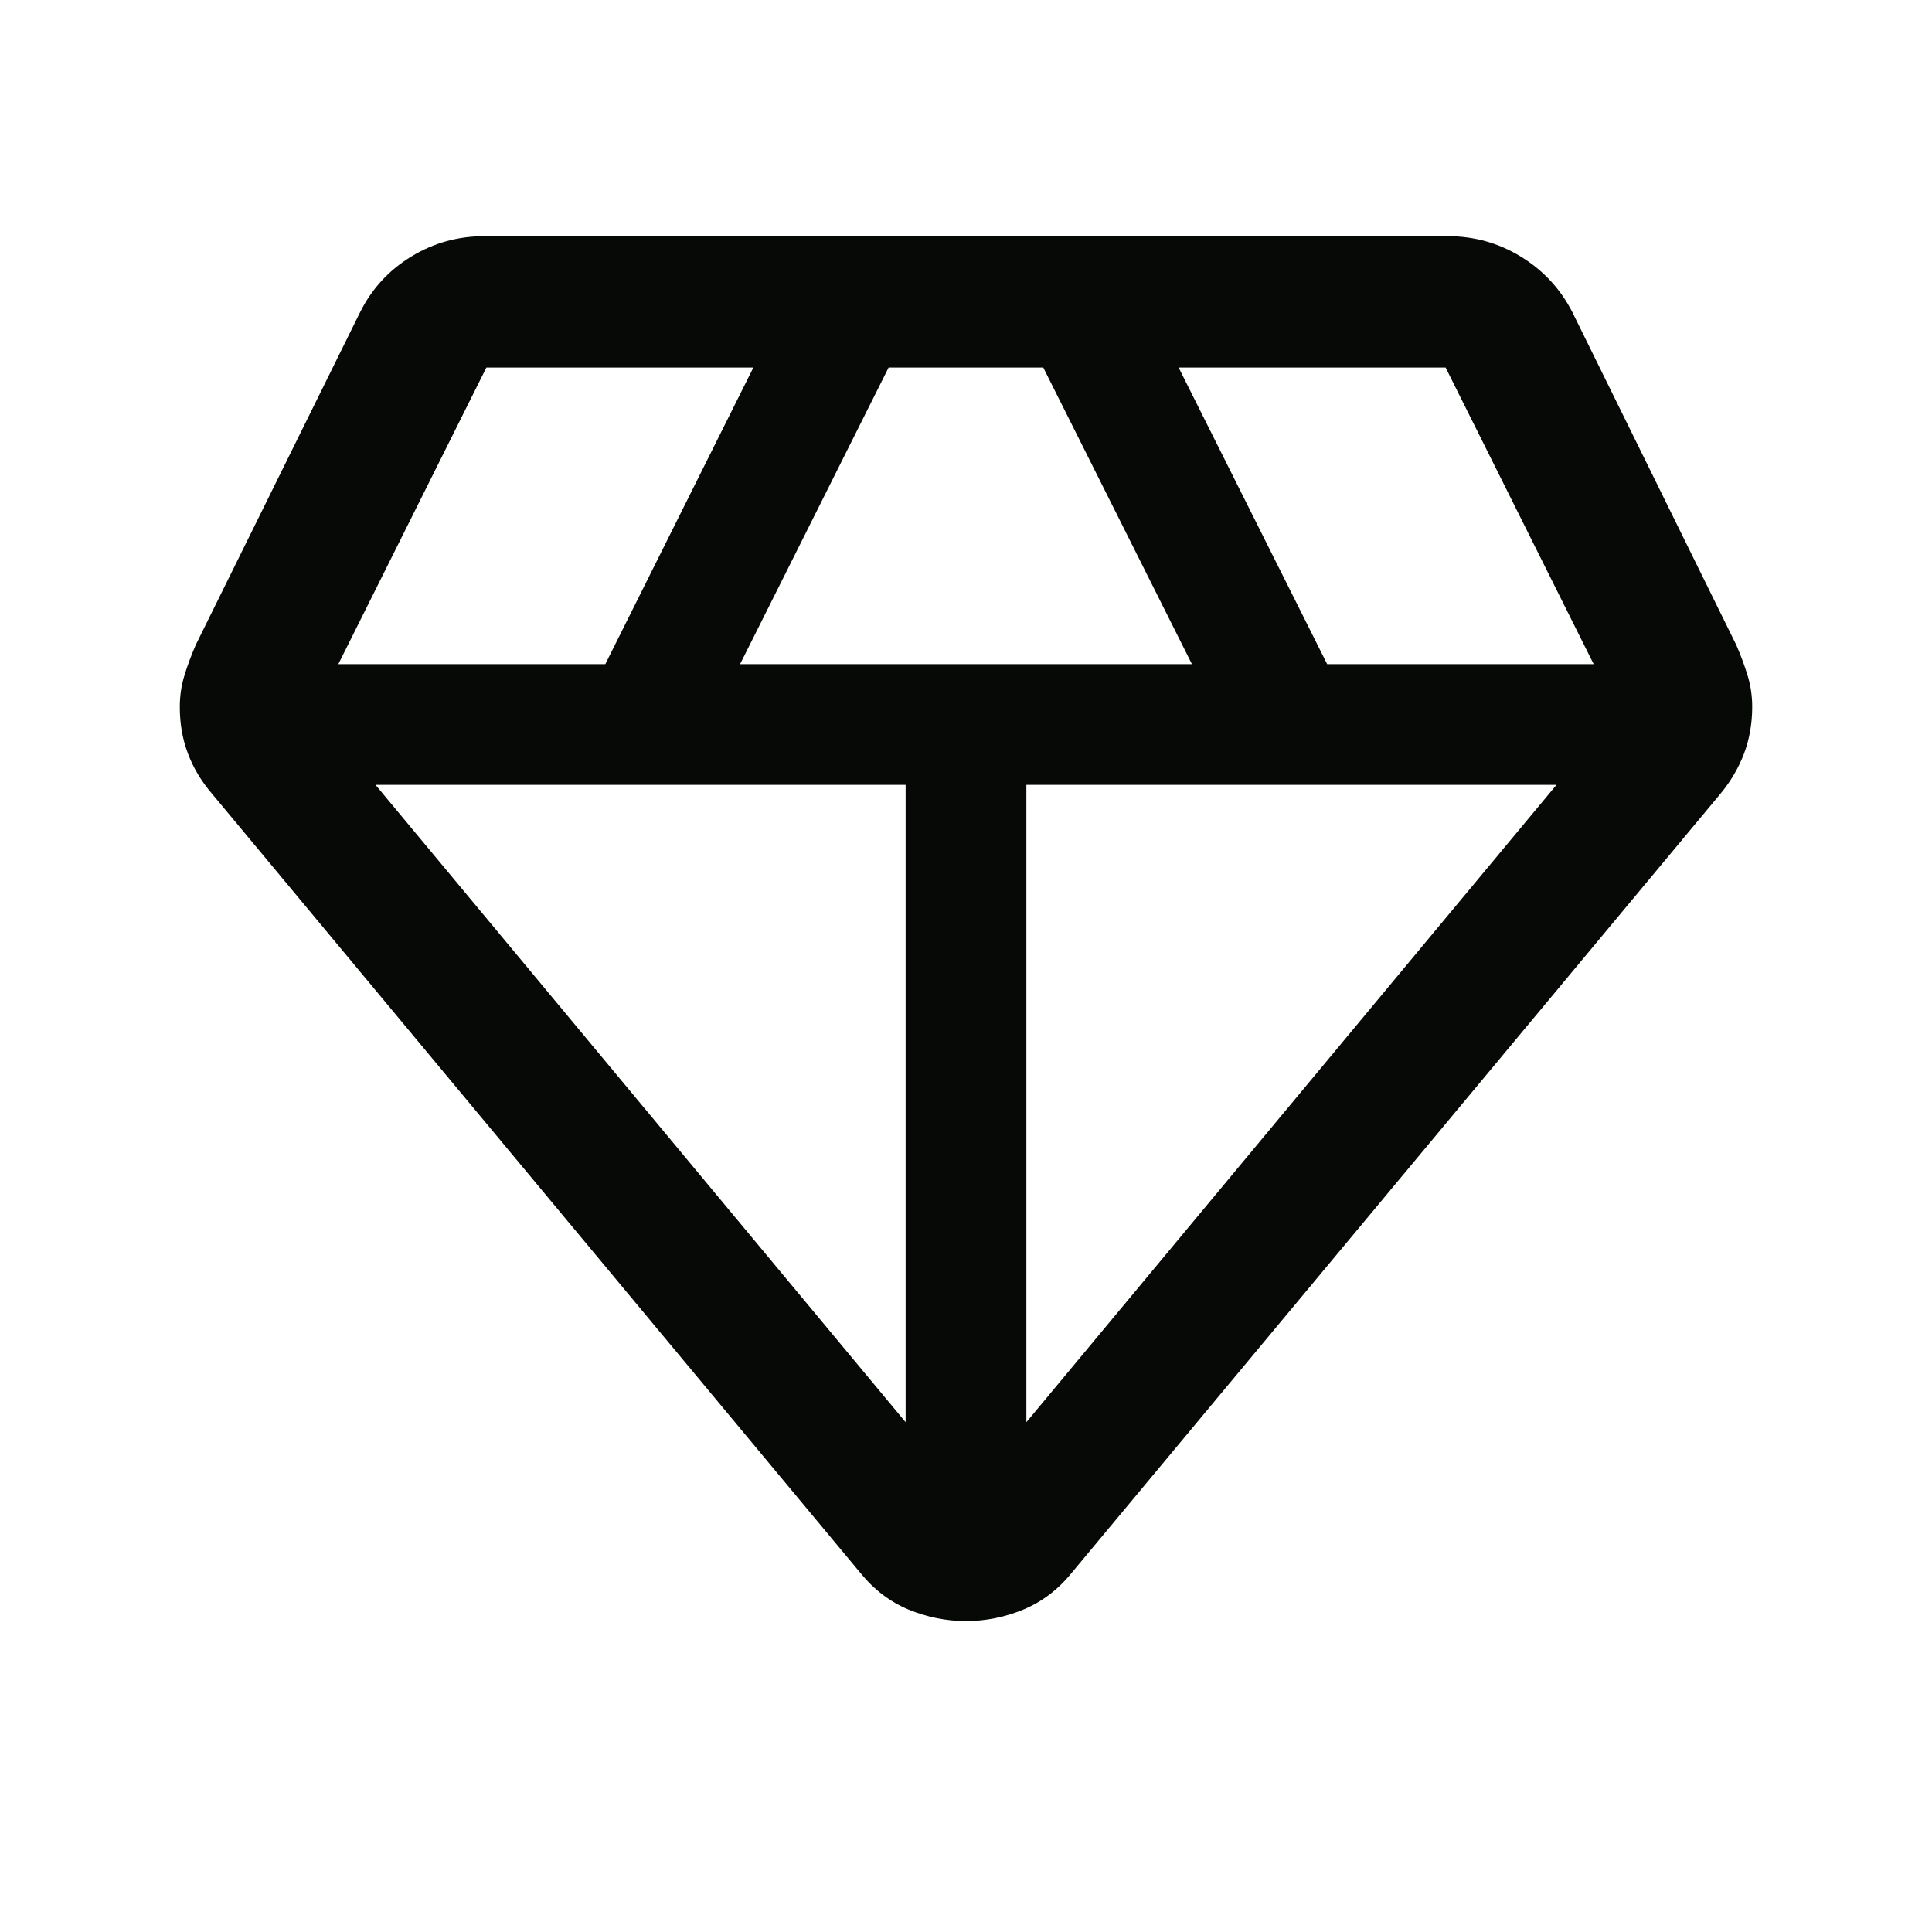 <svg width="16" height="16" viewBox="0 0 16 16" fill="none" xmlns="http://www.w3.org/2000/svg">
<g id="diamond">
<path id="Vector" d="M8 13.425C7.837 13.425 7.679 13.393 7.525 13.33C7.372 13.266 7.239 13.166 7.126 13.027L1.758 6.576C1.669 6.473 1.602 6.362 1.557 6.242C1.511 6.122 1.489 5.993 1.489 5.855C1.489 5.766 1.501 5.681 1.526 5.598C1.551 5.515 1.583 5.429 1.621 5.341L2.986 2.578C3.083 2.387 3.223 2.236 3.407 2.124C3.591 2.012 3.792 1.956 4.01 1.956H11.99C12.208 1.956 12.409 2.012 12.593 2.124C12.777 2.236 12.918 2.387 13.018 2.578L14.379 5.341C14.417 5.429 14.449 5.515 14.474 5.598C14.499 5.681 14.511 5.766 14.511 5.855C14.511 5.993 14.488 6.122 14.443 6.242C14.397 6.362 14.332 6.473 14.246 6.576L8.874 13.027C8.761 13.166 8.628 13.266 8.474 13.33C8.321 13.393 8.163 13.425 8 13.425ZM6.129 5.5H9.871L8.64 3.044H7.359L6.129 5.5ZM7.5 11.778V6.5H3.11L7.5 11.778ZM8.5 11.778L12.89 6.5H8.5V11.778ZM10.991 5.5H13.198L11.972 3.044H9.761L10.991 5.5ZM2.802 5.5H5.013L6.239 3.044H4.028L2.802 5.5Z" fill="#070907"/>
</g>
</svg>
